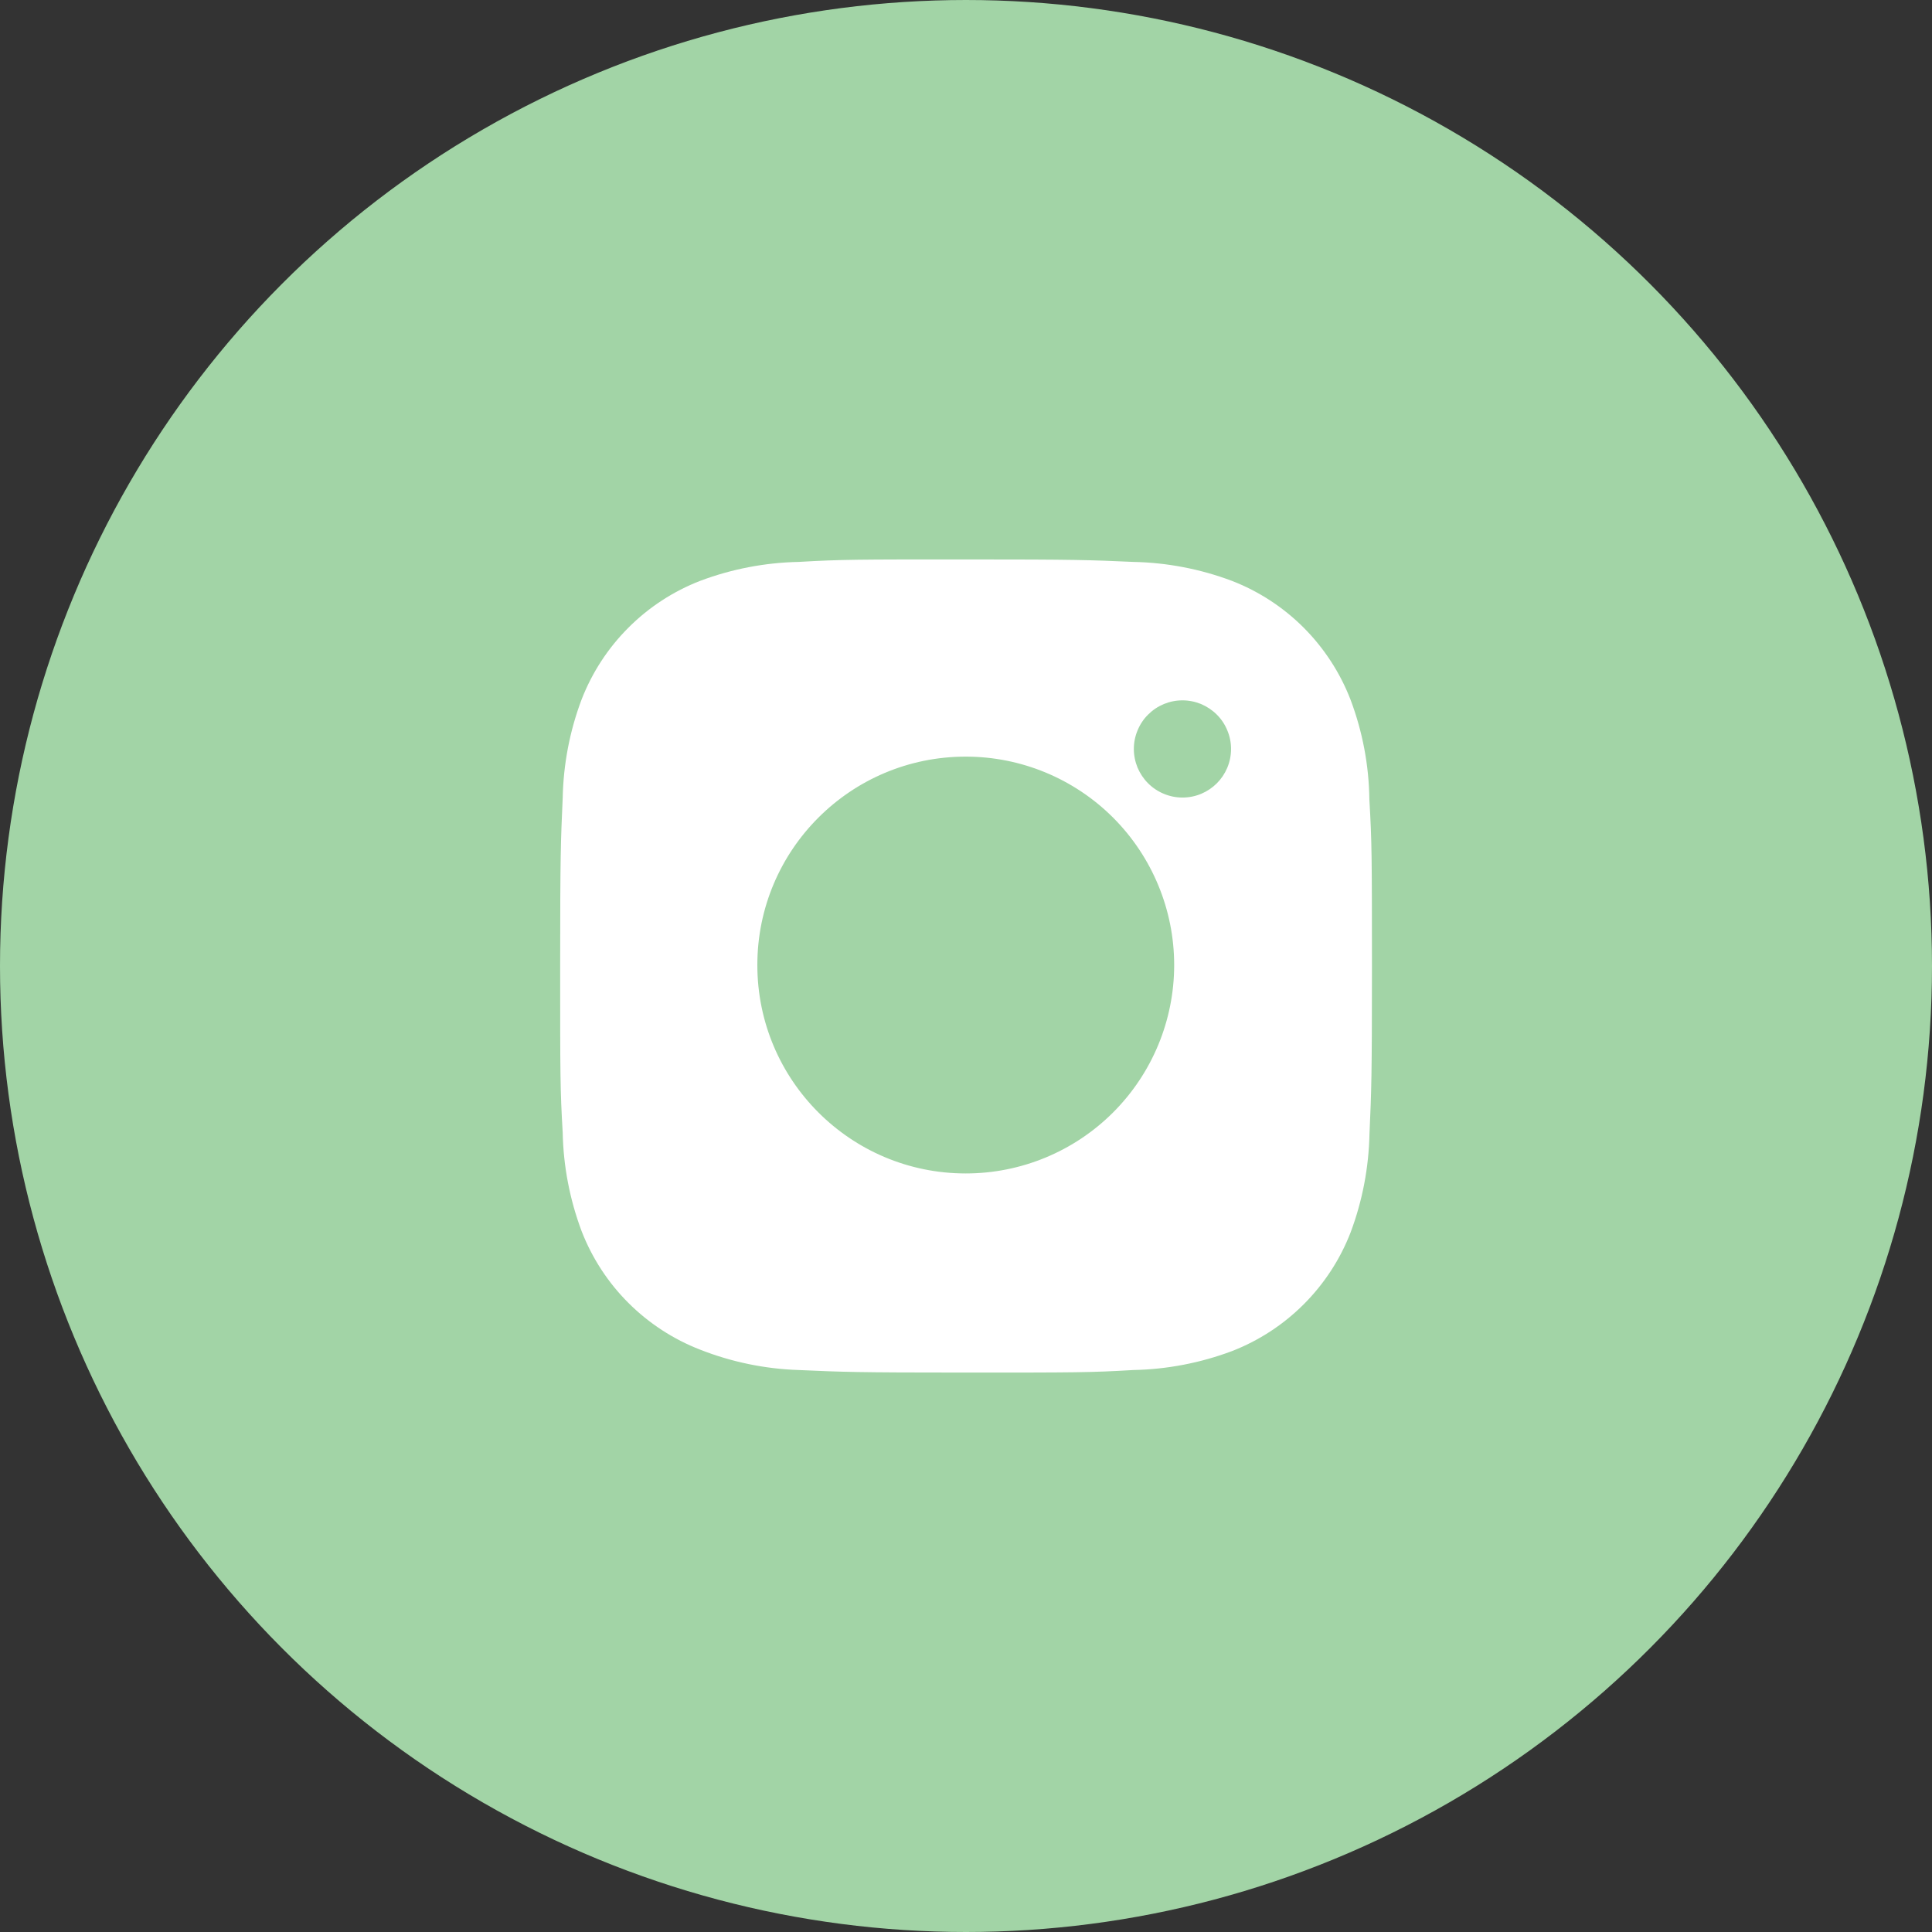 <svg width="32" height="32" viewBox="0 0 32 32" fill="none" xmlns="http://www.w3.org/2000/svg">
<rect x="0" y="0" width="32" height="32" fill="#333333" stroke="none"/>
<circle cx="16" cy="16" r="15.5" fill="#A2D4A6" stroke="#A2D4A6"/>
<path d="M15.995 18.226C17.233 18.226 18.237 17.223 18.237 15.984C18.237 14.746 17.233 13.742 15.995 13.742C14.757 13.742 13.753 14.746 13.753 15.984C13.753 17.223 14.757 18.226 15.995 18.226Z" fill="#A2D4A6"/>
<path d="M22.681 13.241C22.674 12.675 22.568 12.116 22.368 11.586C22.195 11.14 21.931 10.735 21.593 10.396C21.254 10.057 20.849 9.793 20.402 9.62C19.88 9.424 19.328 9.318 18.77 9.307C18.052 9.275 17.824 9.266 16.001 9.266C14.177 9.266 13.944 9.266 13.23 9.307C12.673 9.318 12.121 9.424 11.599 9.62C11.152 9.793 10.747 10.057 10.409 10.396C10.07 10.734 9.806 11.14 9.633 11.586C9.436 12.108 9.331 12.66 9.32 13.218C9.288 13.937 9.278 14.165 9.278 15.988C9.278 17.811 9.278 18.044 9.32 18.758C9.331 19.317 9.437 19.867 9.633 20.391C9.806 20.837 10.07 21.243 10.409 21.581C10.748 21.919 11.153 22.183 11.6 22.356C12.12 22.56 12.672 22.674 13.231 22.692C13.95 22.724 14.178 22.734 16.001 22.734C17.825 22.734 18.058 22.734 18.771 22.692C19.329 22.681 19.881 22.575 20.404 22.379C20.85 22.206 21.255 21.942 21.594 21.603C21.932 21.265 22.197 20.86 22.37 20.413C22.566 19.891 22.671 19.34 22.683 18.78C22.715 18.062 22.724 17.834 22.724 16.01C22.723 14.187 22.723 13.955 22.681 13.241ZM15.996 19.436C14.089 19.436 12.544 17.891 12.544 15.984C12.544 14.077 14.089 12.532 15.996 12.532C16.912 12.532 17.79 12.896 18.437 13.543C19.084 14.191 19.448 15.069 19.448 15.984C19.448 16.9 19.084 17.778 18.437 18.425C17.79 19.072 16.912 19.436 15.996 19.436ZM19.585 13.21C19.48 13.21 19.375 13.189 19.277 13.148C19.18 13.108 19.091 13.049 19.016 12.974C18.941 12.899 18.882 12.81 18.841 12.713C18.801 12.615 18.78 12.51 18.78 12.405C18.78 12.299 18.801 12.194 18.842 12.097C18.882 11.999 18.941 11.91 19.016 11.836C19.091 11.761 19.179 11.702 19.277 11.661C19.375 11.621 19.479 11.6 19.585 11.6C19.691 11.6 19.795 11.621 19.893 11.661C19.99 11.702 20.079 11.761 20.154 11.836C20.229 11.91 20.288 11.999 20.328 12.097C20.369 12.194 20.39 12.299 20.39 12.405C20.39 12.85 20.03 13.21 19.585 13.21Z" fill="white"/>
</svg>
